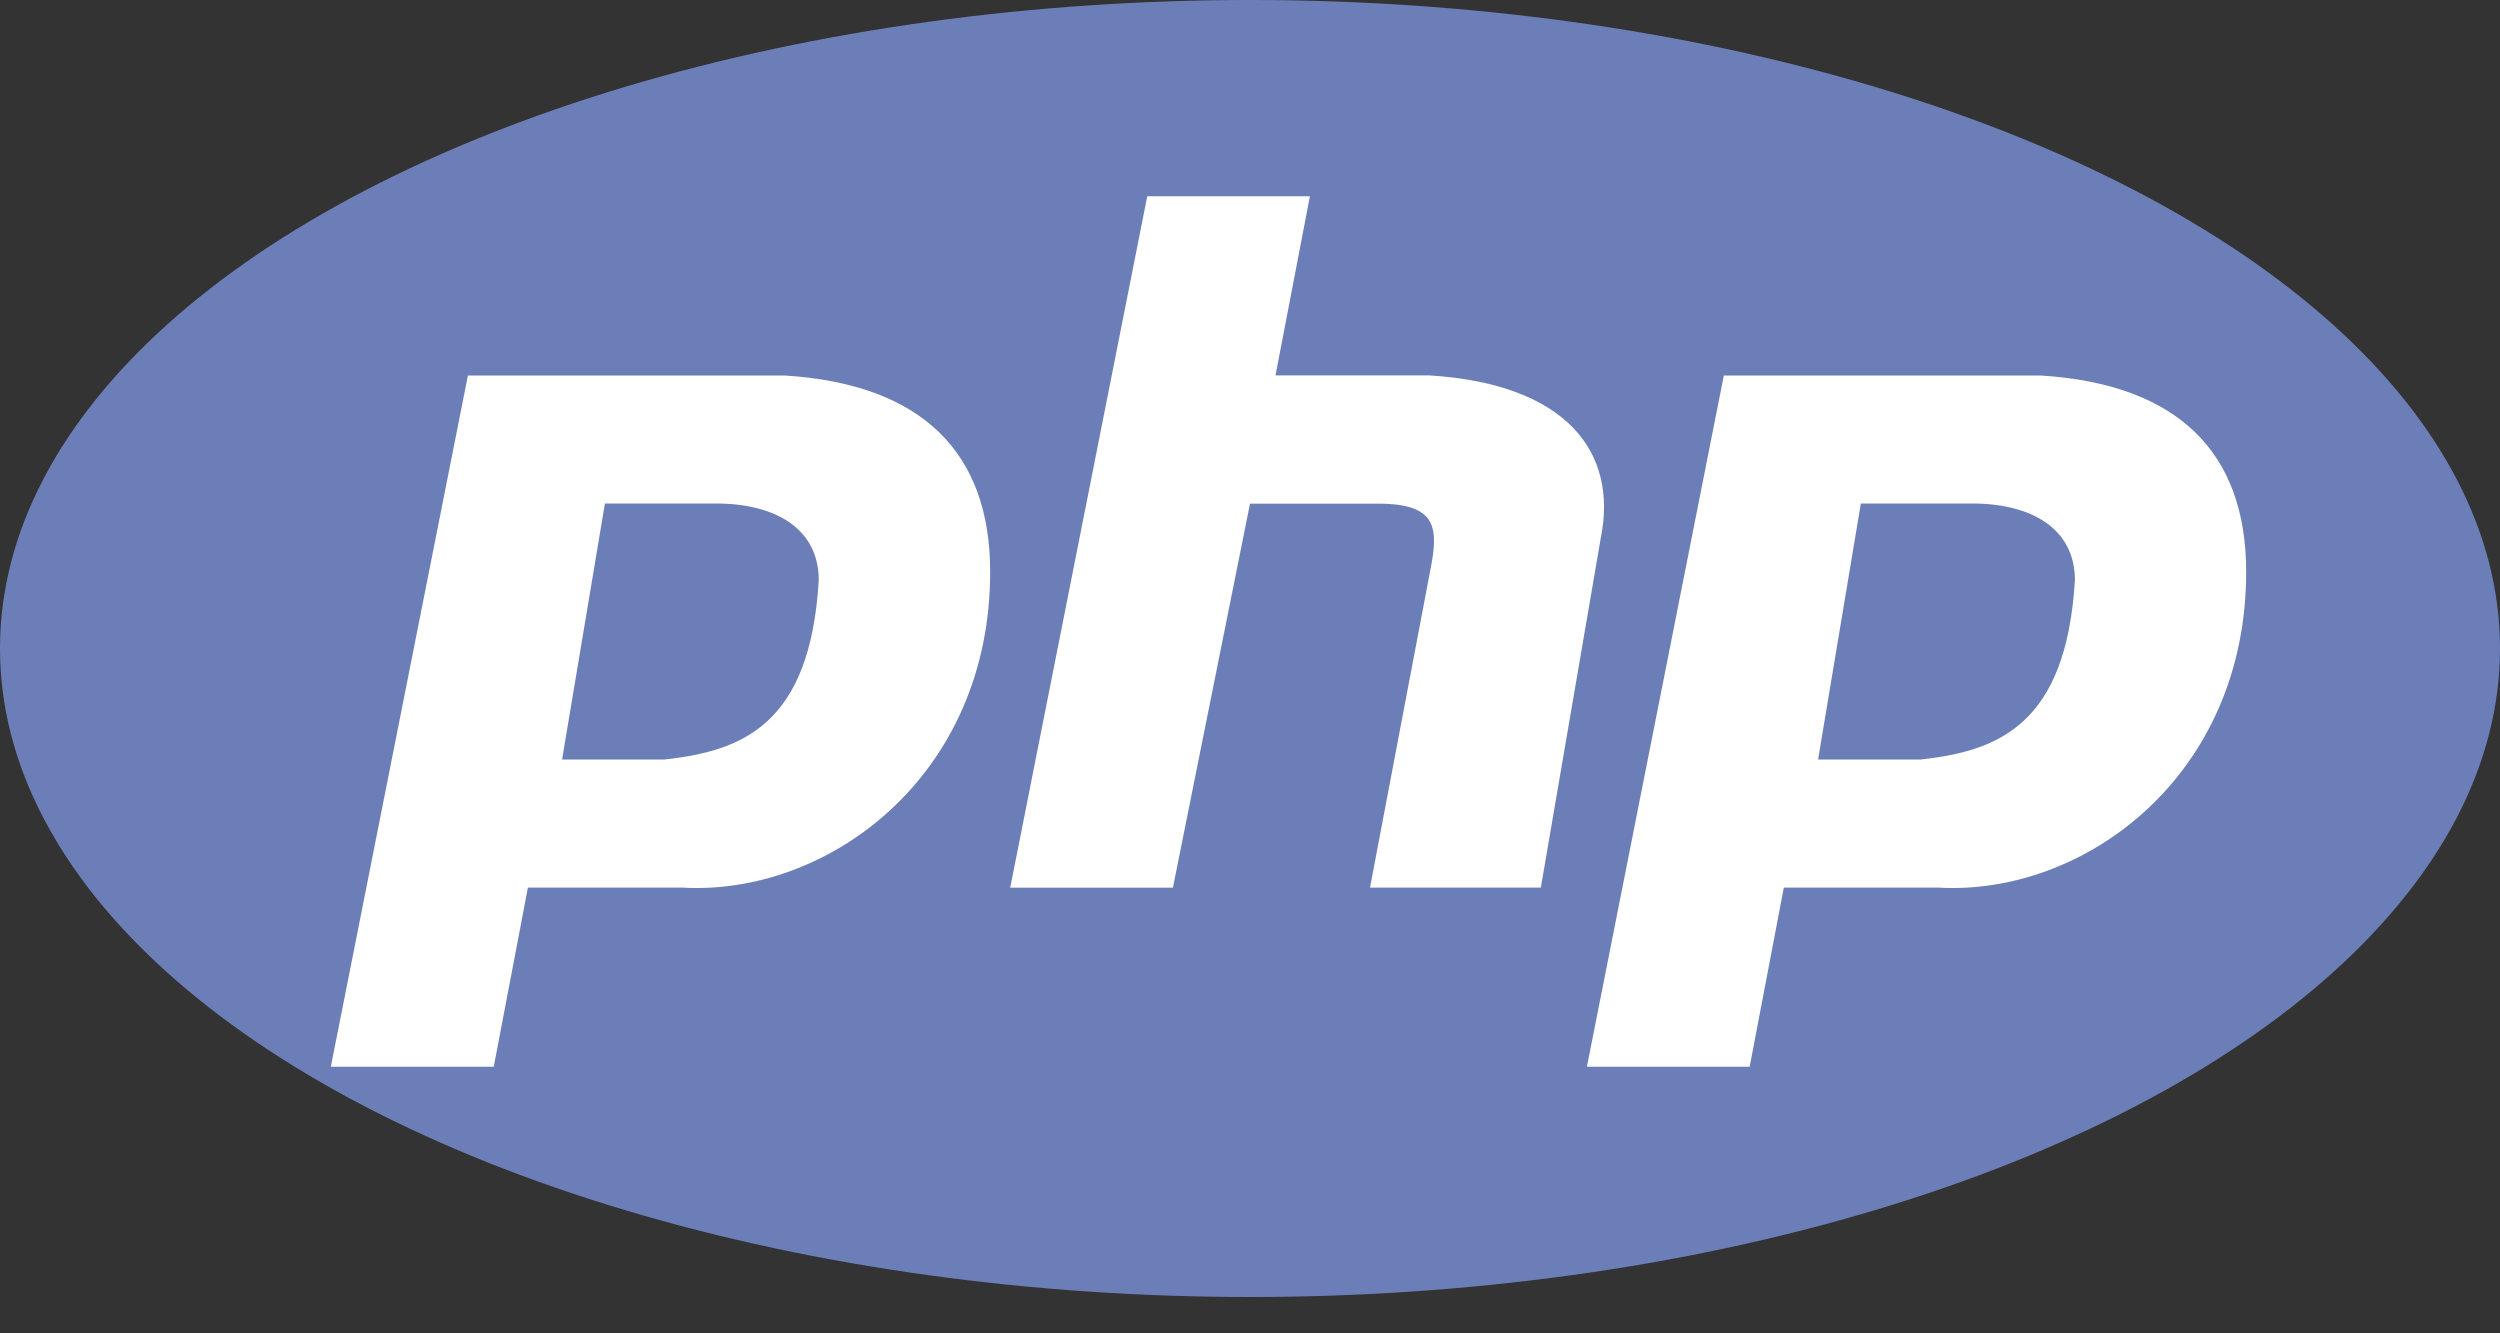 <svg width="30" height="16" viewBox="0 0 30 16" xmlns="http://www.w3.org/2000/svg"><rect x="0" y="0" width="30" height="16" fill="#333333" stroke="none"/><g fill="none" fill-rule="evenodd"><ellipse fill="#6C7EB7" cx="15" cy="7.782" rx="15" ry="7.782"/><path d="M3.97 12.8l1.645-8.294h3.8c1.645.102 2.467.92 2.467 2.355 0 2.46-1.952 3.893-3.7 3.79H6.335l-.41 2.15H3.97zm2.775-3.686l.514-3.072h1.333c.72 0 1.233.307 1.233.92-.102 1.742-.924 2.05-1.85 2.152h-1.23zM12.123 10.65l1.644-8.295h1.952l-.413 2.15h1.85c1.643.103 2.26.922 2.054 1.946l-.72 4.2h-2.05l.72-3.79c.102-.51.102-.817-.617-.817H15l-.925 4.608h-1.952zm6.92 2.15l1.643-8.294h3.802c1.644.102 2.466.92 2.466 2.355 0 2.46-1.953 3.893-3.7 3.79h-1.848l-.41 2.15h-1.953zm2.774-3.686l.513-3.072h1.336c.72 0 1.233.307 1.233.92-.105 1.742-.927 2.05-1.85 2.152h-1.234z" fill="#FFF"/></g></svg>